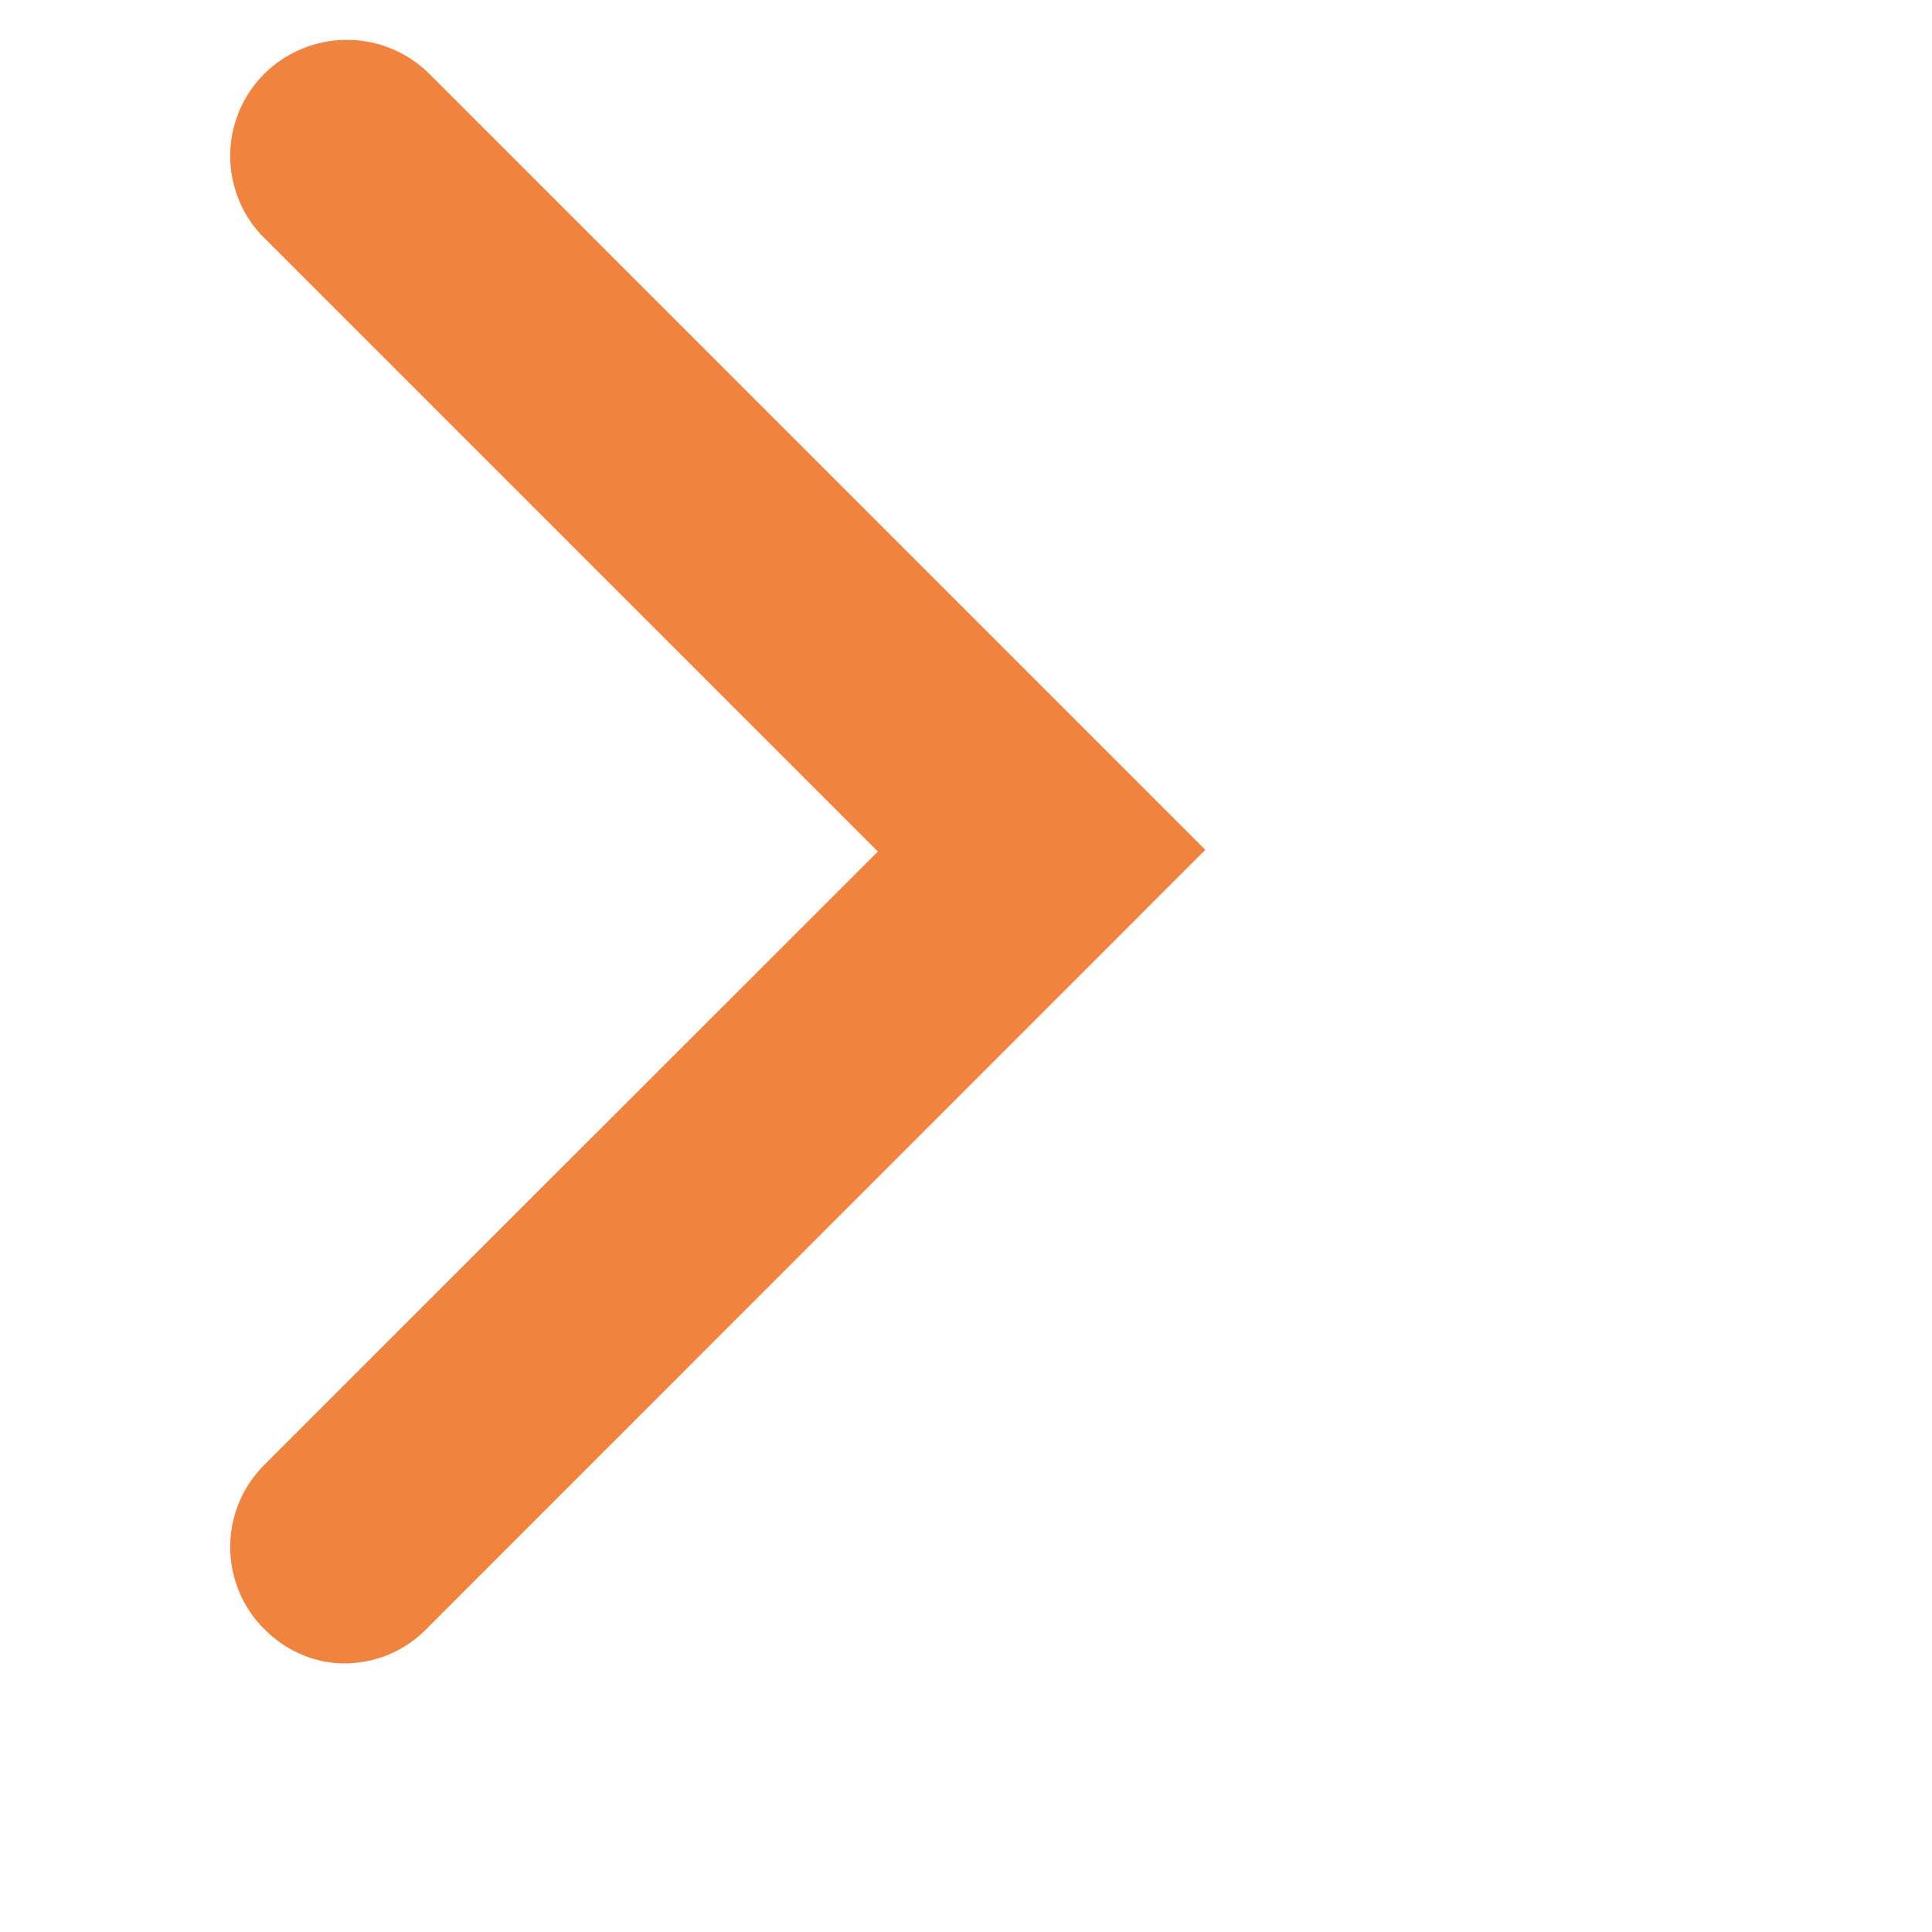 
                                <svg width="10" height="10" viewBox="0 0 8 8" fill="none" xmlns="http://www.w3.org/2000/svg">
                                    <path d="M1.436 6.888C1.373 6.889 1.31 6.877 1.251 6.852C1.193 6.828 1.14 6.792 1.095 6.746C1.05 6.702 1.014 6.649 0.99 6.59C0.966 6.532 0.953 6.469 0.953 6.406C0.953 6.342 0.966 6.28 0.99 6.221C1.014 6.163 1.05 6.11 1.095 6.065L3.635 3.526L1.095 0.986C1.05 0.942 1.014 0.889 0.99 0.83C0.966 0.772 0.953 0.709 0.953 0.646C0.953 0.582 0.966 0.52 0.99 0.461C1.014 0.403 1.05 0.35 1.095 0.305C1.186 0.215 1.309 0.165 1.436 0.165C1.564 0.165 1.686 0.215 1.777 0.305L4.991 3.519L1.777 6.734C1.733 6.781 1.681 6.819 1.622 6.846C1.564 6.872 1.5 6.886 1.436 6.888Z" fill="#F0843F"/>
                                </svg>